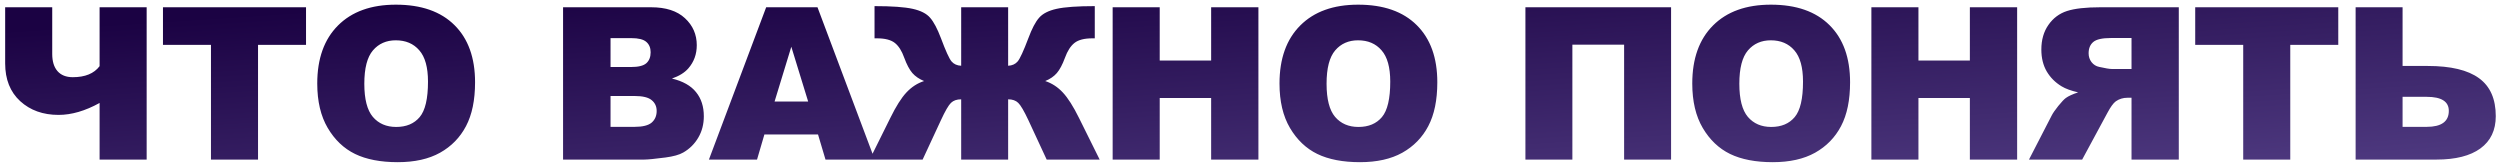 <?xml version="1.0" encoding="UTF-8"?> <svg xmlns="http://www.w3.org/2000/svg" width="282" height="19" viewBox="0 0 282 19" fill="none"><path d="M16.543 18H11.234V11.613C9.609 12.512 8.066 12.961 6.605 12.961C4.855 12.961 3.414 12.445 2.281 11.414C1.148 10.375 0.582 8.953 0.582 7.148V0.82H5.891V6.094C5.891 6.93 6.09 7.574 6.488 8.027C6.887 8.48 7.461 8.707 8.211 8.707C9.602 8.707 10.609 8.293 11.234 7.465V0.82H16.543V18ZM18.383 0.82H34.52V5.062H29.106V18H23.797V5.062H18.383V0.82ZM35.786 9.422C35.786 6.617 36.567 4.434 38.13 2.871C39.692 1.309 41.868 0.527 44.657 0.527C47.517 0.527 49.72 1.297 51.267 2.836C52.813 4.367 53.587 6.516 53.587 9.281C53.587 11.289 53.247 12.938 52.567 14.227C51.895 15.508 50.919 16.508 49.638 17.227C48.364 17.938 46.774 18.293 44.868 18.293C42.931 18.293 41.325 17.984 40.052 17.367C38.786 16.75 37.759 15.773 36.97 14.438C36.181 13.102 35.786 11.43 35.786 9.422ZM41.095 9.445C41.095 11.18 41.415 12.426 42.056 13.184C42.704 13.941 43.583 14.32 44.692 14.32C45.833 14.32 46.716 13.949 47.341 13.207C47.966 12.465 48.278 11.133 48.278 9.211C48.278 7.594 47.95 6.414 47.294 5.672C46.645 4.922 45.763 4.547 44.645 4.547C43.575 4.547 42.716 4.926 42.067 5.684C41.419 6.441 41.095 7.695 41.095 9.445ZM63.514 0.82H73.451C75.107 0.82 76.377 1.23 77.26 2.051C78.15 2.871 78.596 3.887 78.596 5.098C78.596 6.113 78.279 6.984 77.646 7.711C77.225 8.195 76.607 8.578 75.795 8.859C77.029 9.156 77.936 9.668 78.514 10.395C79.1 11.113 79.392 12.02 79.392 13.113C79.392 14.004 79.186 14.805 78.771 15.516C78.357 16.227 77.791 16.789 77.072 17.203C76.627 17.461 75.955 17.648 75.057 17.766C73.861 17.922 73.068 18 72.678 18H63.514V0.82ZM68.869 7.559H71.178C72.006 7.559 72.58 7.418 72.9 7.137C73.228 6.848 73.392 6.434 73.392 5.895C73.392 5.395 73.228 5.004 72.9 4.723C72.58 4.441 72.017 4.301 71.213 4.301H68.869V7.559ZM68.869 14.309H71.576C72.49 14.309 73.135 14.148 73.51 13.828C73.885 13.5 74.072 13.062 74.072 12.516C74.072 12.008 73.885 11.602 73.51 11.297C73.142 10.984 72.494 10.828 71.564 10.828H68.869V14.309ZM92.272 15.164H86.225L85.393 18H79.967L86.424 0.82H92.213L98.67 18H93.116L92.272 15.164ZM91.159 11.449L89.26 5.273L87.373 11.449H91.159ZM124.042 18H118.065L116.003 13.559C115.511 12.512 115.128 11.859 114.854 11.602C114.581 11.336 114.202 11.203 113.718 11.203V18H108.421V11.203C107.929 11.203 107.546 11.336 107.272 11.602C106.999 11.859 106.62 12.512 106.136 13.559L104.073 18H98.097L100.429 13.301C101.069 11.996 101.675 11.039 102.245 10.43C102.823 9.812 103.487 9.383 104.237 9.141C103.683 8.914 103.241 8.613 102.913 8.238C102.585 7.855 102.28 7.281 101.999 6.516C101.725 5.742 101.37 5.184 100.933 4.84C100.495 4.496 99.823 4.324 98.917 4.324H98.647V0.691C100.6 0.691 102.034 0.793 102.948 0.996C103.862 1.199 104.518 1.535 104.917 2.004C105.323 2.465 105.729 3.23 106.136 4.301C106.675 5.746 107.073 6.621 107.331 6.926C107.589 7.23 107.952 7.395 108.421 7.418V0.82H113.718V7.418C114.179 7.395 114.538 7.23 114.796 6.926C115.054 6.621 115.456 5.746 116.003 4.301C116.401 3.23 116.804 2.465 117.21 2.004C117.616 1.535 118.276 1.199 119.19 0.996C120.104 0.793 121.538 0.691 123.491 0.691V4.324H123.222C122.315 4.324 121.643 4.496 121.206 4.84C120.768 5.184 120.409 5.742 120.128 6.516C119.847 7.281 119.542 7.855 119.214 8.238C118.893 8.613 118.456 8.914 117.901 9.141C118.659 9.391 119.323 9.824 119.893 10.441C120.464 11.051 121.069 12.004 121.71 13.301L124.042 18ZM125.507 0.82H130.816V6.832H136.617V0.82H141.949V18H136.617V11.051H130.816V18H125.507V0.82ZM144.328 9.422C144.328 6.617 145.109 4.434 146.672 2.871C148.234 1.309 150.41 0.527 153.199 0.527C156.058 0.527 158.262 1.297 159.808 2.836C161.355 4.367 162.129 6.516 162.129 9.281C162.129 11.289 161.789 12.938 161.109 14.227C160.437 15.508 159.461 16.508 158.18 17.227C156.906 17.938 155.316 18.293 153.41 18.293C151.473 18.293 149.867 17.984 148.594 17.367C147.328 16.75 146.301 15.773 145.512 14.438C144.723 13.102 144.328 11.43 144.328 9.422ZM149.637 9.445C149.637 11.18 149.957 12.426 150.598 13.184C151.246 13.941 152.125 14.32 153.234 14.32C154.375 14.32 155.258 13.949 155.883 13.207C156.508 12.465 156.82 11.133 156.82 9.211C156.82 7.594 156.492 6.414 155.836 5.672C155.187 4.922 154.305 4.547 153.187 4.547C152.117 4.547 151.258 4.926 150.609 5.684C149.961 6.441 149.637 7.695 149.637 9.445ZM188.497 18H183.2V5.039H177.364V18H172.067V0.82H188.497V18ZM190.888 9.422C190.888 6.617 191.669 4.434 193.232 2.871C194.794 1.309 196.97 0.527 199.759 0.527C202.618 0.527 204.822 1.297 206.368 2.836C207.915 4.367 208.689 6.516 208.689 9.281C208.689 11.289 208.349 12.938 207.669 14.227C206.997 15.508 206.021 16.508 204.74 17.227C203.466 17.938 201.876 18.293 199.97 18.293C198.033 18.293 196.427 17.984 195.154 17.367C193.888 16.75 192.861 15.773 192.072 14.438C191.283 13.102 190.888 11.43 190.888 9.422ZM196.197 9.445C196.197 11.18 196.517 12.426 197.158 13.184C197.806 13.941 198.685 14.32 199.794 14.32C200.935 14.32 201.818 13.949 202.443 13.207C203.068 12.465 203.38 11.133 203.38 9.211C203.38 7.594 203.052 6.414 202.396 5.672C201.747 4.922 200.865 4.547 199.747 4.547C198.677 4.547 197.818 4.926 197.169 5.684C196.521 6.441 196.197 7.695 196.197 9.445ZM211.092 0.82H216.4V6.832H222.201V0.82H227.533V18H222.201V11.051H216.4V18H211.092V0.82ZM245.768 18H240.436V11.027H239.967C239.483 11.027 239.049 11.16 238.666 11.426C238.385 11.629 238.065 12.07 237.705 12.75L234.869 18H228.869L231.436 13.02C231.561 12.77 231.807 12.414 232.174 11.953C232.549 11.492 232.834 11.191 233.03 11.051C233.319 10.84 233.78 10.629 234.412 10.418C233.623 10.238 233.002 10.012 232.549 9.738C231.838 9.309 231.28 8.75 230.873 8.062C230.467 7.367 230.264 6.543 230.264 5.59C230.264 4.496 230.53 3.57 231.061 2.812C231.592 2.047 232.291 1.523 233.158 1.242C234.026 0.961 235.28 0.82 236.92 0.82H245.768V18ZM240.436 7.781V4.289H238.104C237.135 4.289 236.475 4.438 236.123 4.734C235.772 5.031 235.596 5.457 235.596 6.012C235.596 6.387 235.705 6.719 235.924 7.008C236.151 7.297 236.44 7.477 236.791 7.547C237.487 7.703 237.955 7.781 238.197 7.781H240.436ZM247.62 0.82H263.757V5.062H258.342V18H253.034V5.062H247.62V0.82ZM271.011 7.441H273.847C276.448 7.441 278.378 7.902 279.636 8.824C280.894 9.738 281.523 11.164 281.523 13.102C281.523 14.688 280.945 15.902 279.788 16.746C278.64 17.582 276.987 18 274.831 18H265.714V0.82H271.011V7.441ZM271.011 14.309H273.73C275.394 14.309 276.226 13.707 276.226 12.504C276.226 11.449 275.394 10.922 273.73 10.922H271.011V14.309Z" fill="url(#paint0_linear_5_2)"></path><defs><linearGradient id="paint0_linear_5_2" x1="-1" y1="3.516" x2="3.807" y2="76.177" gradientUnits="userSpaceOnUse"><stop stop-color="#1B0243"></stop><stop offset="1" stop-color="#8C7CC9"></stop></linearGradient></defs></svg> 